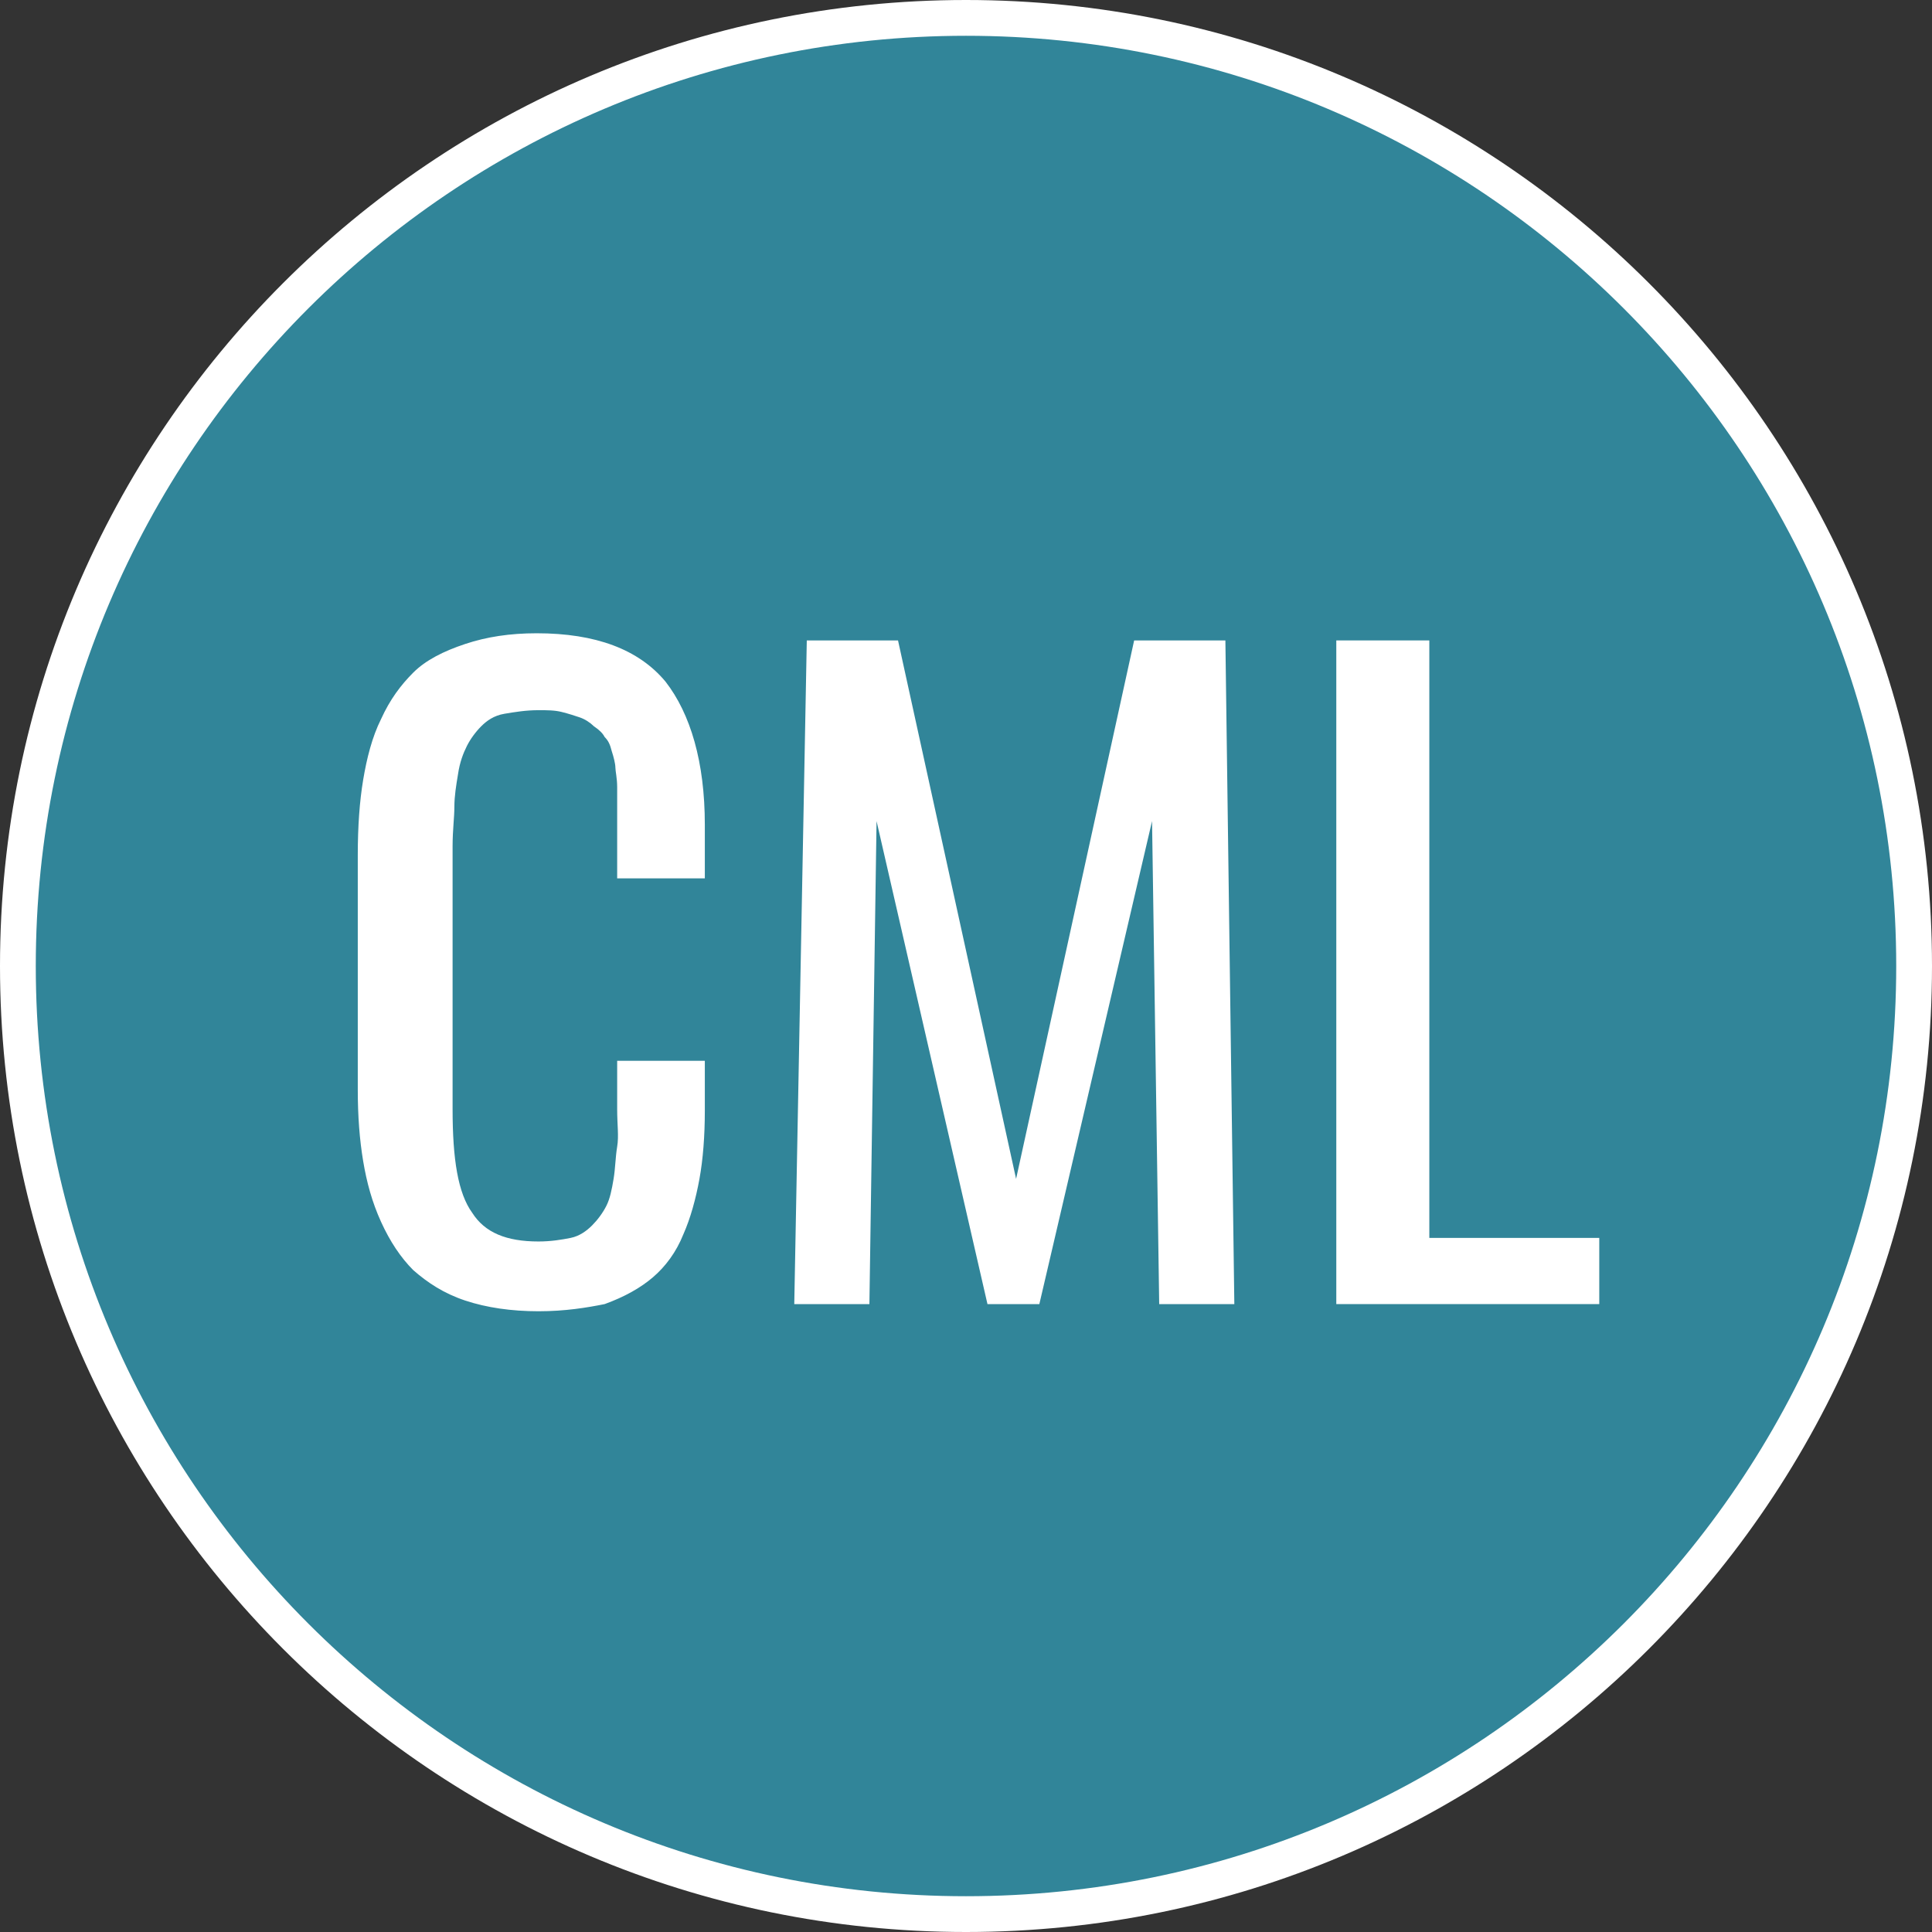 <!-- Generator: Adobe Illustrator 22.0.1, SVG Export Plug-In  -->
<svg version="1.1"
	 xmlns="http://www.w3.org/2000/svg" xmlns:xlink="http://www.w3.org/1999/xlink" xmlns:a="http://ns.adobe.com/AdobeSVGViewerExtensions/3.0/"
	 x="0px" y="0px" width="108px" height="108px" viewBox="0 0 108 108" style="enable-background:new 0 0 108 108;"
	 xml:space="preserve">
<rect x="0" y="0" width="108" height="108" fill="#333333" stroke="none"/>
<style type="text/css">
	.st0{fill:#318599;}
	.st1{fill:#FFFFFF;}
</style>
<defs>
</defs>
<g>
	<g>
		
			<ellipse transform="matrix(1 -1.219250e-02 1.219250e-02 1 -0.654 0.662)" class="st0" cx="54" cy="54" rx="53" ry="53"/>
		<path class="st1" d="M54,2c28.7,0,52,23.3,52,52s-23.3,52-52,52S2,82.7,2,54S25.3,2,54,2 M54,0C24.2,0,0,24.2,0,54s24.2,54,54,54
			c29.8,0,54-24.2,54-54S83.8,0,54,0L54,0z"/>
	</g>
	<g>
		<path class="st1" d="M30.1,73.3c-1.5,0-2.9-0.2-4.1-0.6c-1.2-0.4-2.1-1-2.9-1.7c-0.7-0.7-1.3-1.6-1.8-2.7c-0.5-1.1-0.8-2.2-1-3.4
			c-0.2-1.2-0.3-2.5-0.3-4V47.8c0-1.6,0.1-3,0.3-4.2c0.2-1.2,0.5-2.4,1-3.4c0.5-1.1,1.1-1.9,1.8-2.6s1.7-1.2,2.9-1.6
			c1.2-0.4,2.5-0.6,4-0.6c3.3,0,5.7,0.9,7.2,2.7c1.4,1.8,2.2,4.5,2.2,8v3h-4.9v-2.6c0-0.6,0-1,0-1.3c0-0.3,0-0.7,0-1.2
			c0-0.5-0.1-0.9-0.1-1.1s-0.1-0.6-0.2-0.9c-0.1-0.4-0.2-0.6-0.4-0.8c-0.1-0.2-0.3-0.4-0.6-0.6c-0.2-0.2-0.5-0.4-0.8-0.5
			s-0.6-0.2-1-0.3c-0.4-0.1-0.8-0.1-1.3-0.1c-0.7,0-1.3,0.1-1.9,0.2s-1,0.4-1.3,0.7c-0.3,0.3-0.6,0.7-0.8,1.1
			c-0.2,0.4-0.4,0.9-0.5,1.6c-0.1,0.6-0.2,1.2-0.2,1.8c0,0.6-0.1,1.3-0.1,2.2v14.7c0,2.8,0.3,4.7,1.1,5.8c0.7,1.1,1.9,1.6,3.7,1.6
			c0.7,0,1.3-0.1,1.8-0.2c0.5-0.1,0.9-0.4,1.2-0.7c0.3-0.3,0.6-0.7,0.8-1.1c0.2-0.4,0.3-0.9,0.4-1.5c0.1-0.6,0.1-1.2,0.2-1.8
			s0-1.2,0-2.1v-2.7h4.9v2.8c0,1.4-0.1,2.7-0.3,3.8c-0.2,1.1-0.5,2.2-0.9,3.1c-0.4,1-1,1.8-1.7,2.4c-0.7,0.6-1.6,1.1-2.7,1.5
			C32.8,73.1,31.6,73.3,30.1,73.3z"/>
		<path class="st1" d="M44.4,72.9l0.7-37.1h5.1l6.6,30.1l6.6-30.1h5.1L69,72.9h-4.2l-0.4-27l-6.3,27h-2.9l-6.2-27l-0.4,27H44.4z"/>
		<path class="st1" d="M74.7,72.9V35.8h5.2v33.4h9.5v3.7H74.7z"/>
	</g>
</g>
</svg>

